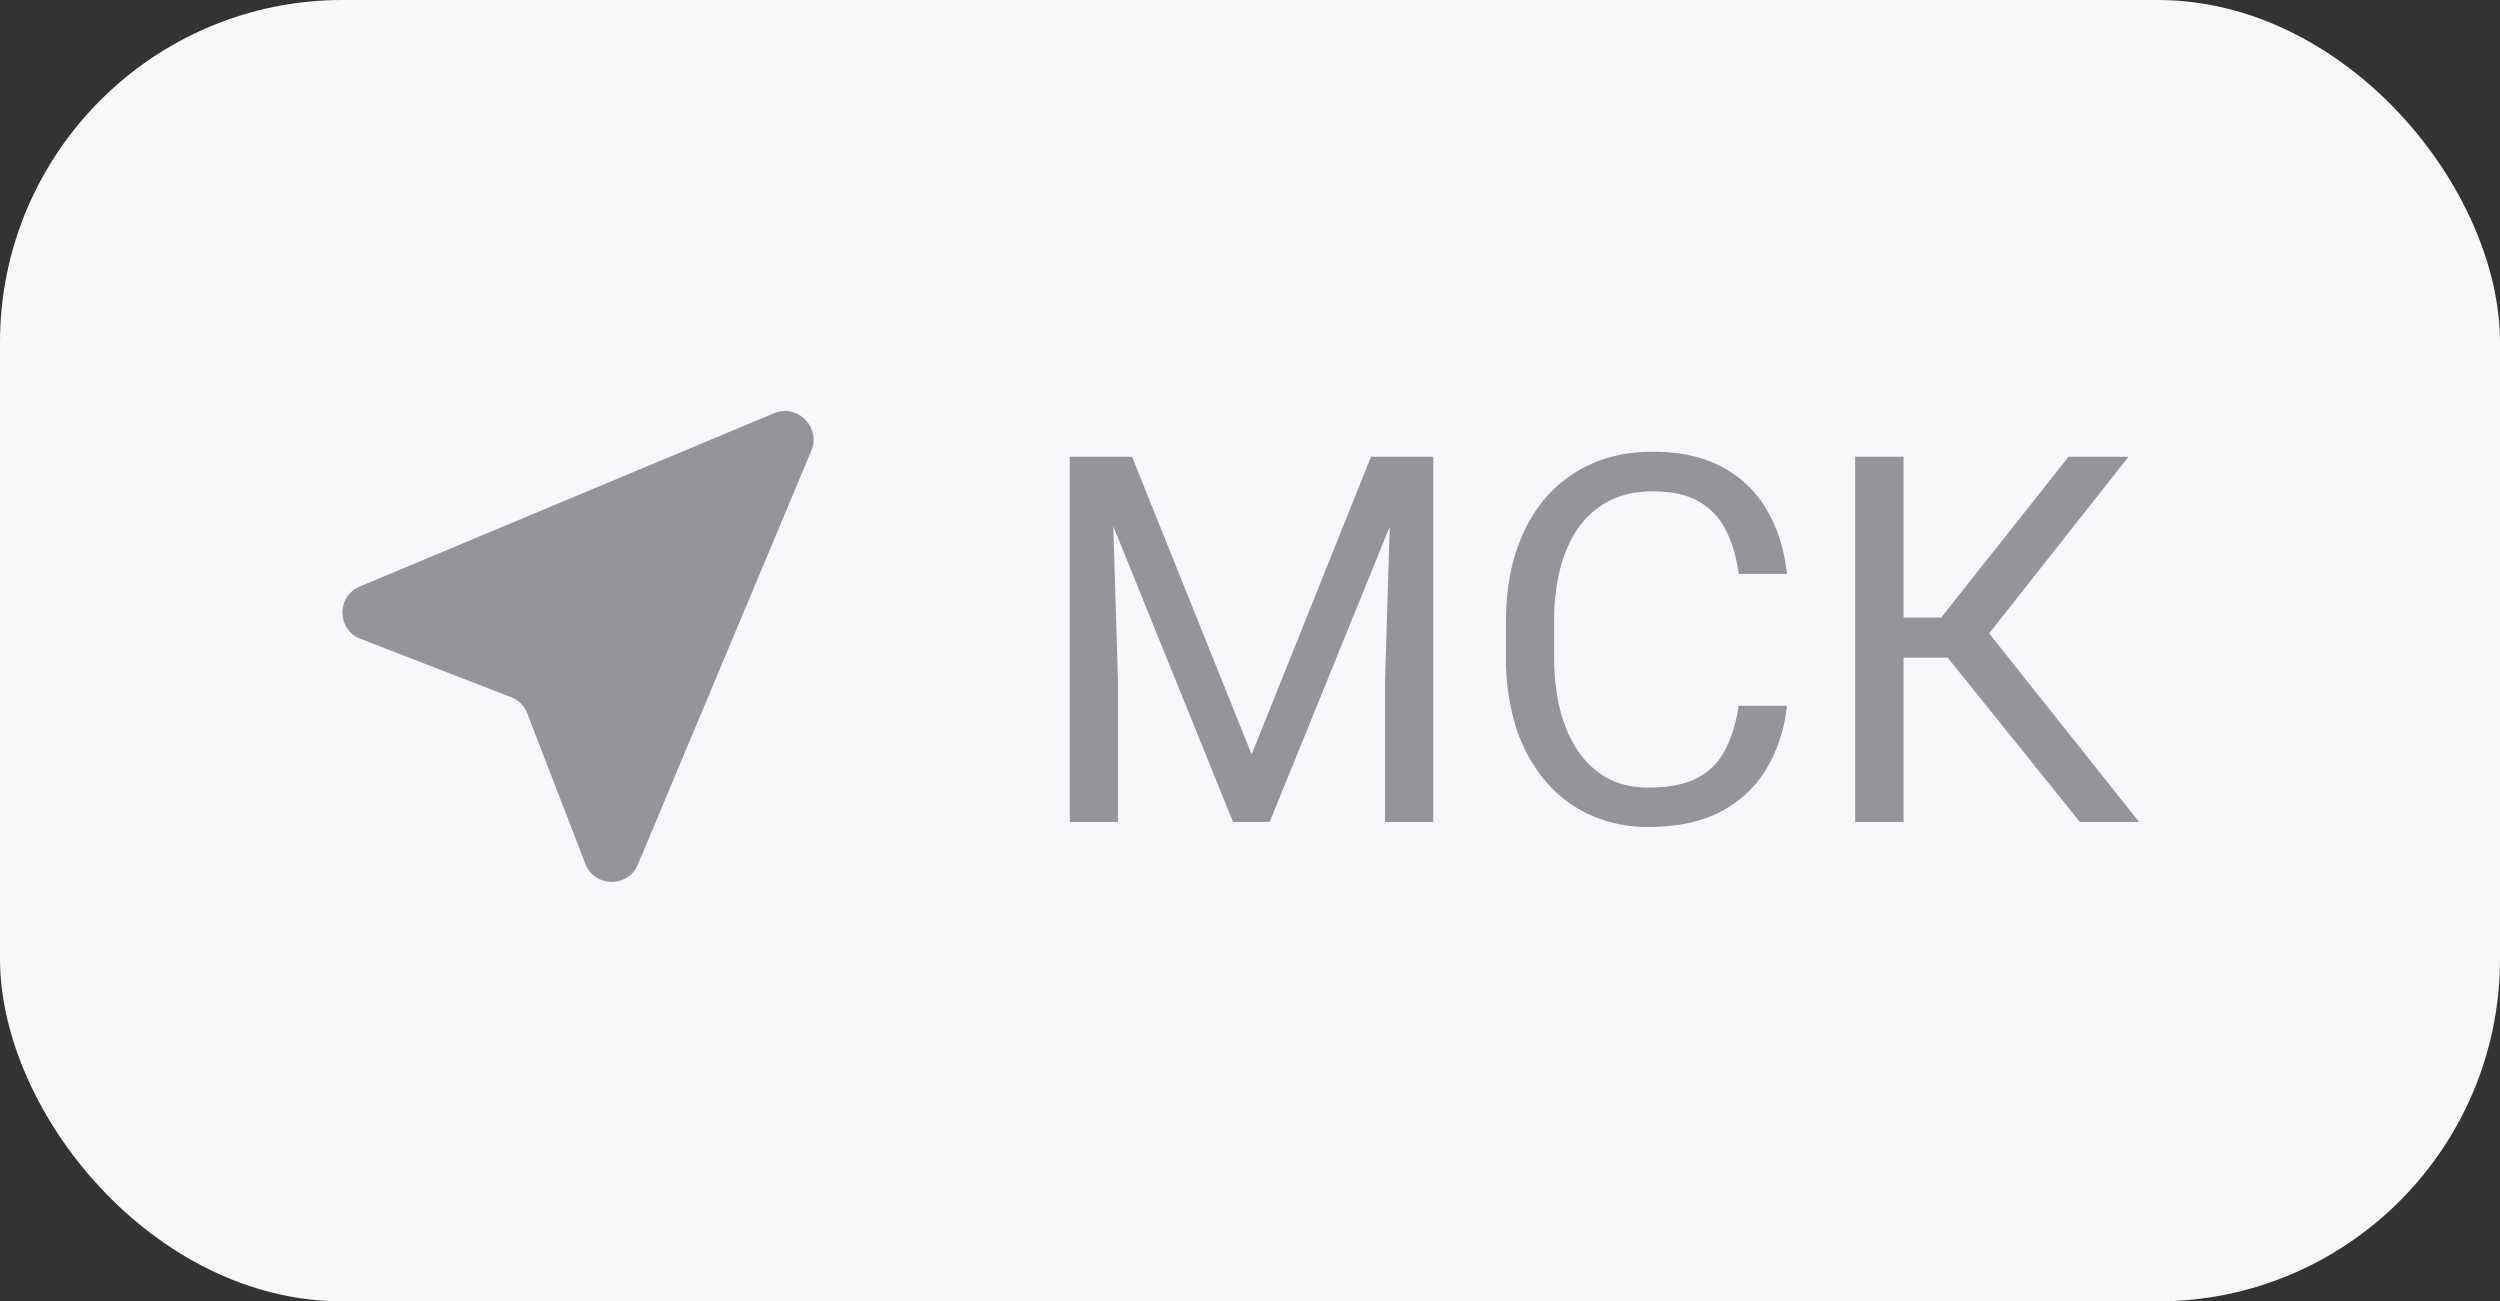 <?xml version="1.0" encoding="UTF-8"?> <svg xmlns="http://www.w3.org/2000/svg" width="73" height="38" fill="none"><rect width="100%" height="100%" fill="#333333" stroke="none"/> <rect width="73" height="38" fill="#F8F8FA" rx="10"></rect> <path fill="#94959B" d="M31.685 13.336h1.37l3.493 8.694 3.486-8.694h1.377L37.075 24h-1.07l-4.32-10.664Zm-.447 0h1.208l.198 6.504V24h-1.406V13.336Zm9.404 0h1.209V24h-1.407v-4.16l.198-6.504Zm10.13 7.273h1.406a4.485 4.485 0 0 1-.579 1.81 3.383 3.383 0 0 1-1.326 1.267c-.57.307-1.284.461-2.138.461a4.057 4.057 0 0 1-1.707-.352 3.792 3.792 0 0 1-1.31-.996 4.662 4.662 0 0 1-.85-1.56 6.66 6.66 0 0 1-.293-2.036v-1.062c0-.747.097-1.423.293-2.029.2-.61.485-1.132.856-1.567a3.824 3.824 0 0 1 1.355-1.004c.528-.234 1.121-.351 1.78-.351.806 0 1.487.151 2.044.454.556.303.989.723 1.296 1.26.313.532.506 1.15.579 1.853h-1.406c-.069-.498-.196-.926-.381-1.282a1.98 1.98 0 0 0-.791-.835c-.342-.195-.789-.293-1.34-.293-.474 0-.892.09-1.253.271-.357.18-.657.437-.901.77-.24.331-.42.73-.542 1.193a6.07 6.07 0 0 0-.183 1.546v1.076c0 .523.054 1.013.161 1.472.112.46.28.862.505 1.209.225.346.51.62.857.82.347.195.757.293 1.23.293.601 0 1.08-.095 1.436-.286.357-.19.625-.463.806-.82.186-.356.317-.784.396-1.282Zm4.812-7.273V24H54.17V13.336h1.413Zm6.57 0-4.63 5.867H55.02l-.22-1.172h1.883l3.72-4.695h1.751ZM60.731 24l-4.006-4.98.791-1.238L62.461 24h-1.729ZM22.607 12.064l-12.102 5.062c-.684.29-.668 1.261.016 1.525l4.403 1.707a.825.825 0 0 1 .47.47l1.698 4.393c.263.693 1.244.71 1.533.025l5.07-12.093c.272-.685-.412-1.369-1.088-1.089Z"></path> </svg> 